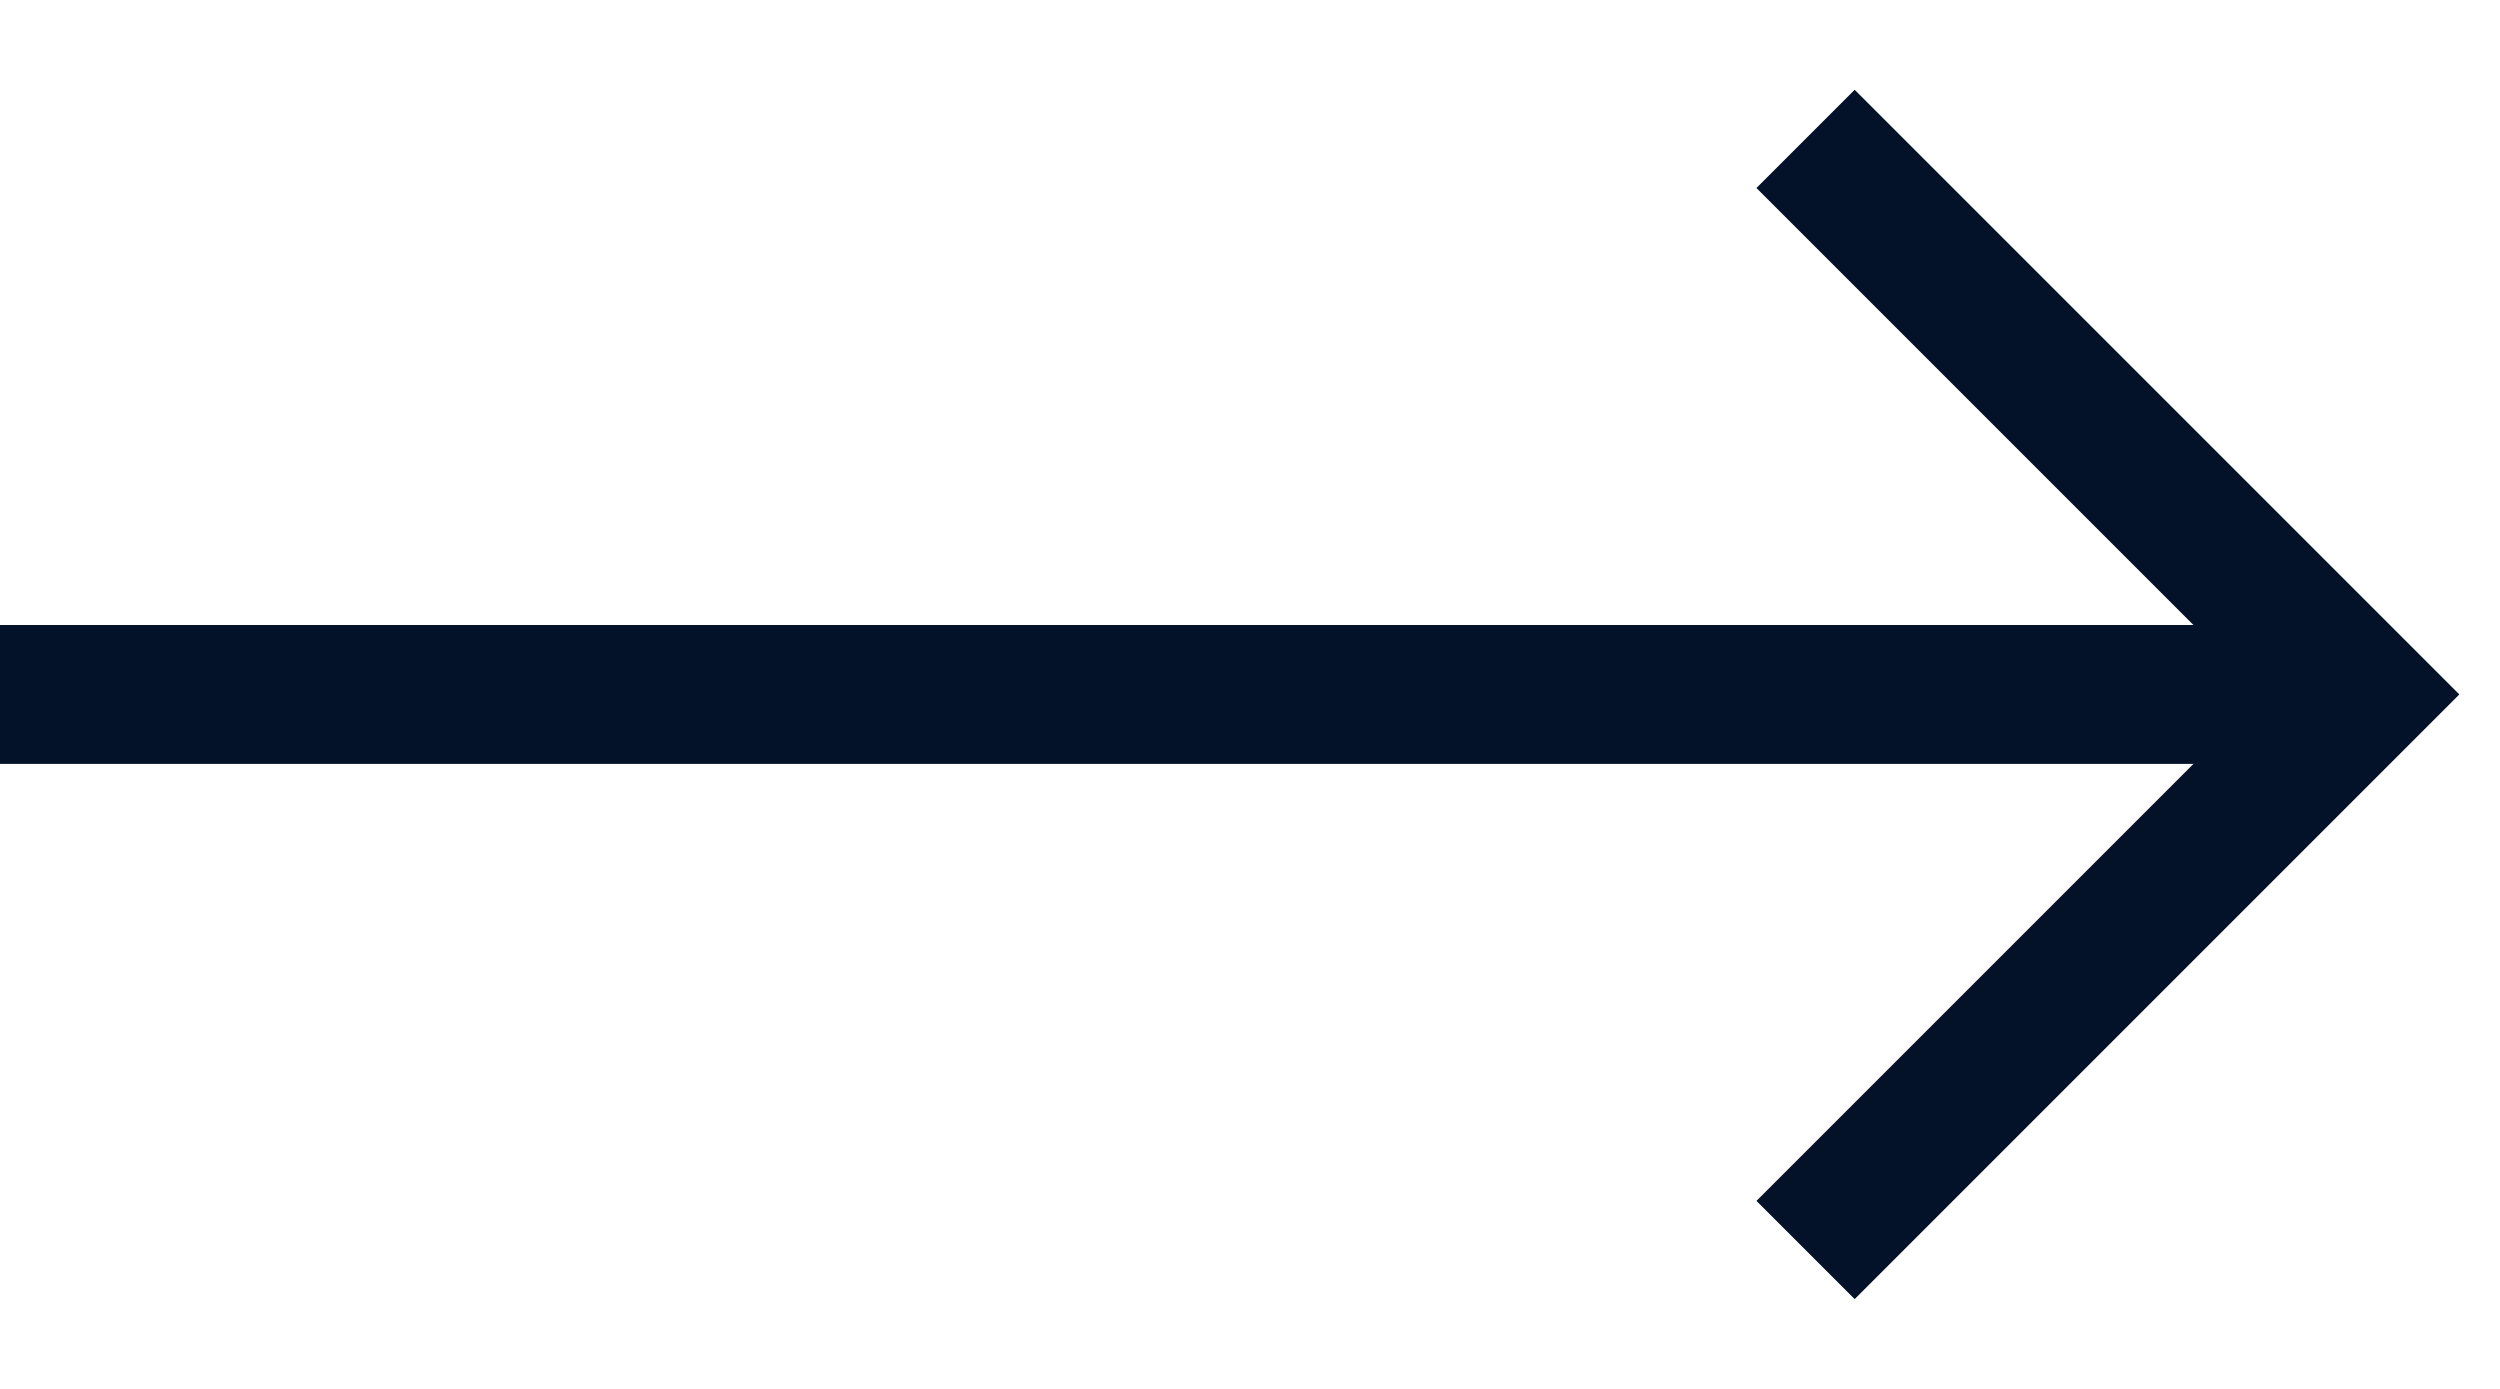 <svg width="18" height="10" viewBox="0 0 18 10" fill="none" xmlns="http://www.w3.org/2000/svg">
<g id="Group 2679">
<path id="Vector 14" d="M13 1L17 5L13 9" stroke="#031129"/>
<path id="Line 184" d="M0 5H17" stroke="#031129"/>
</g>
</svg>
